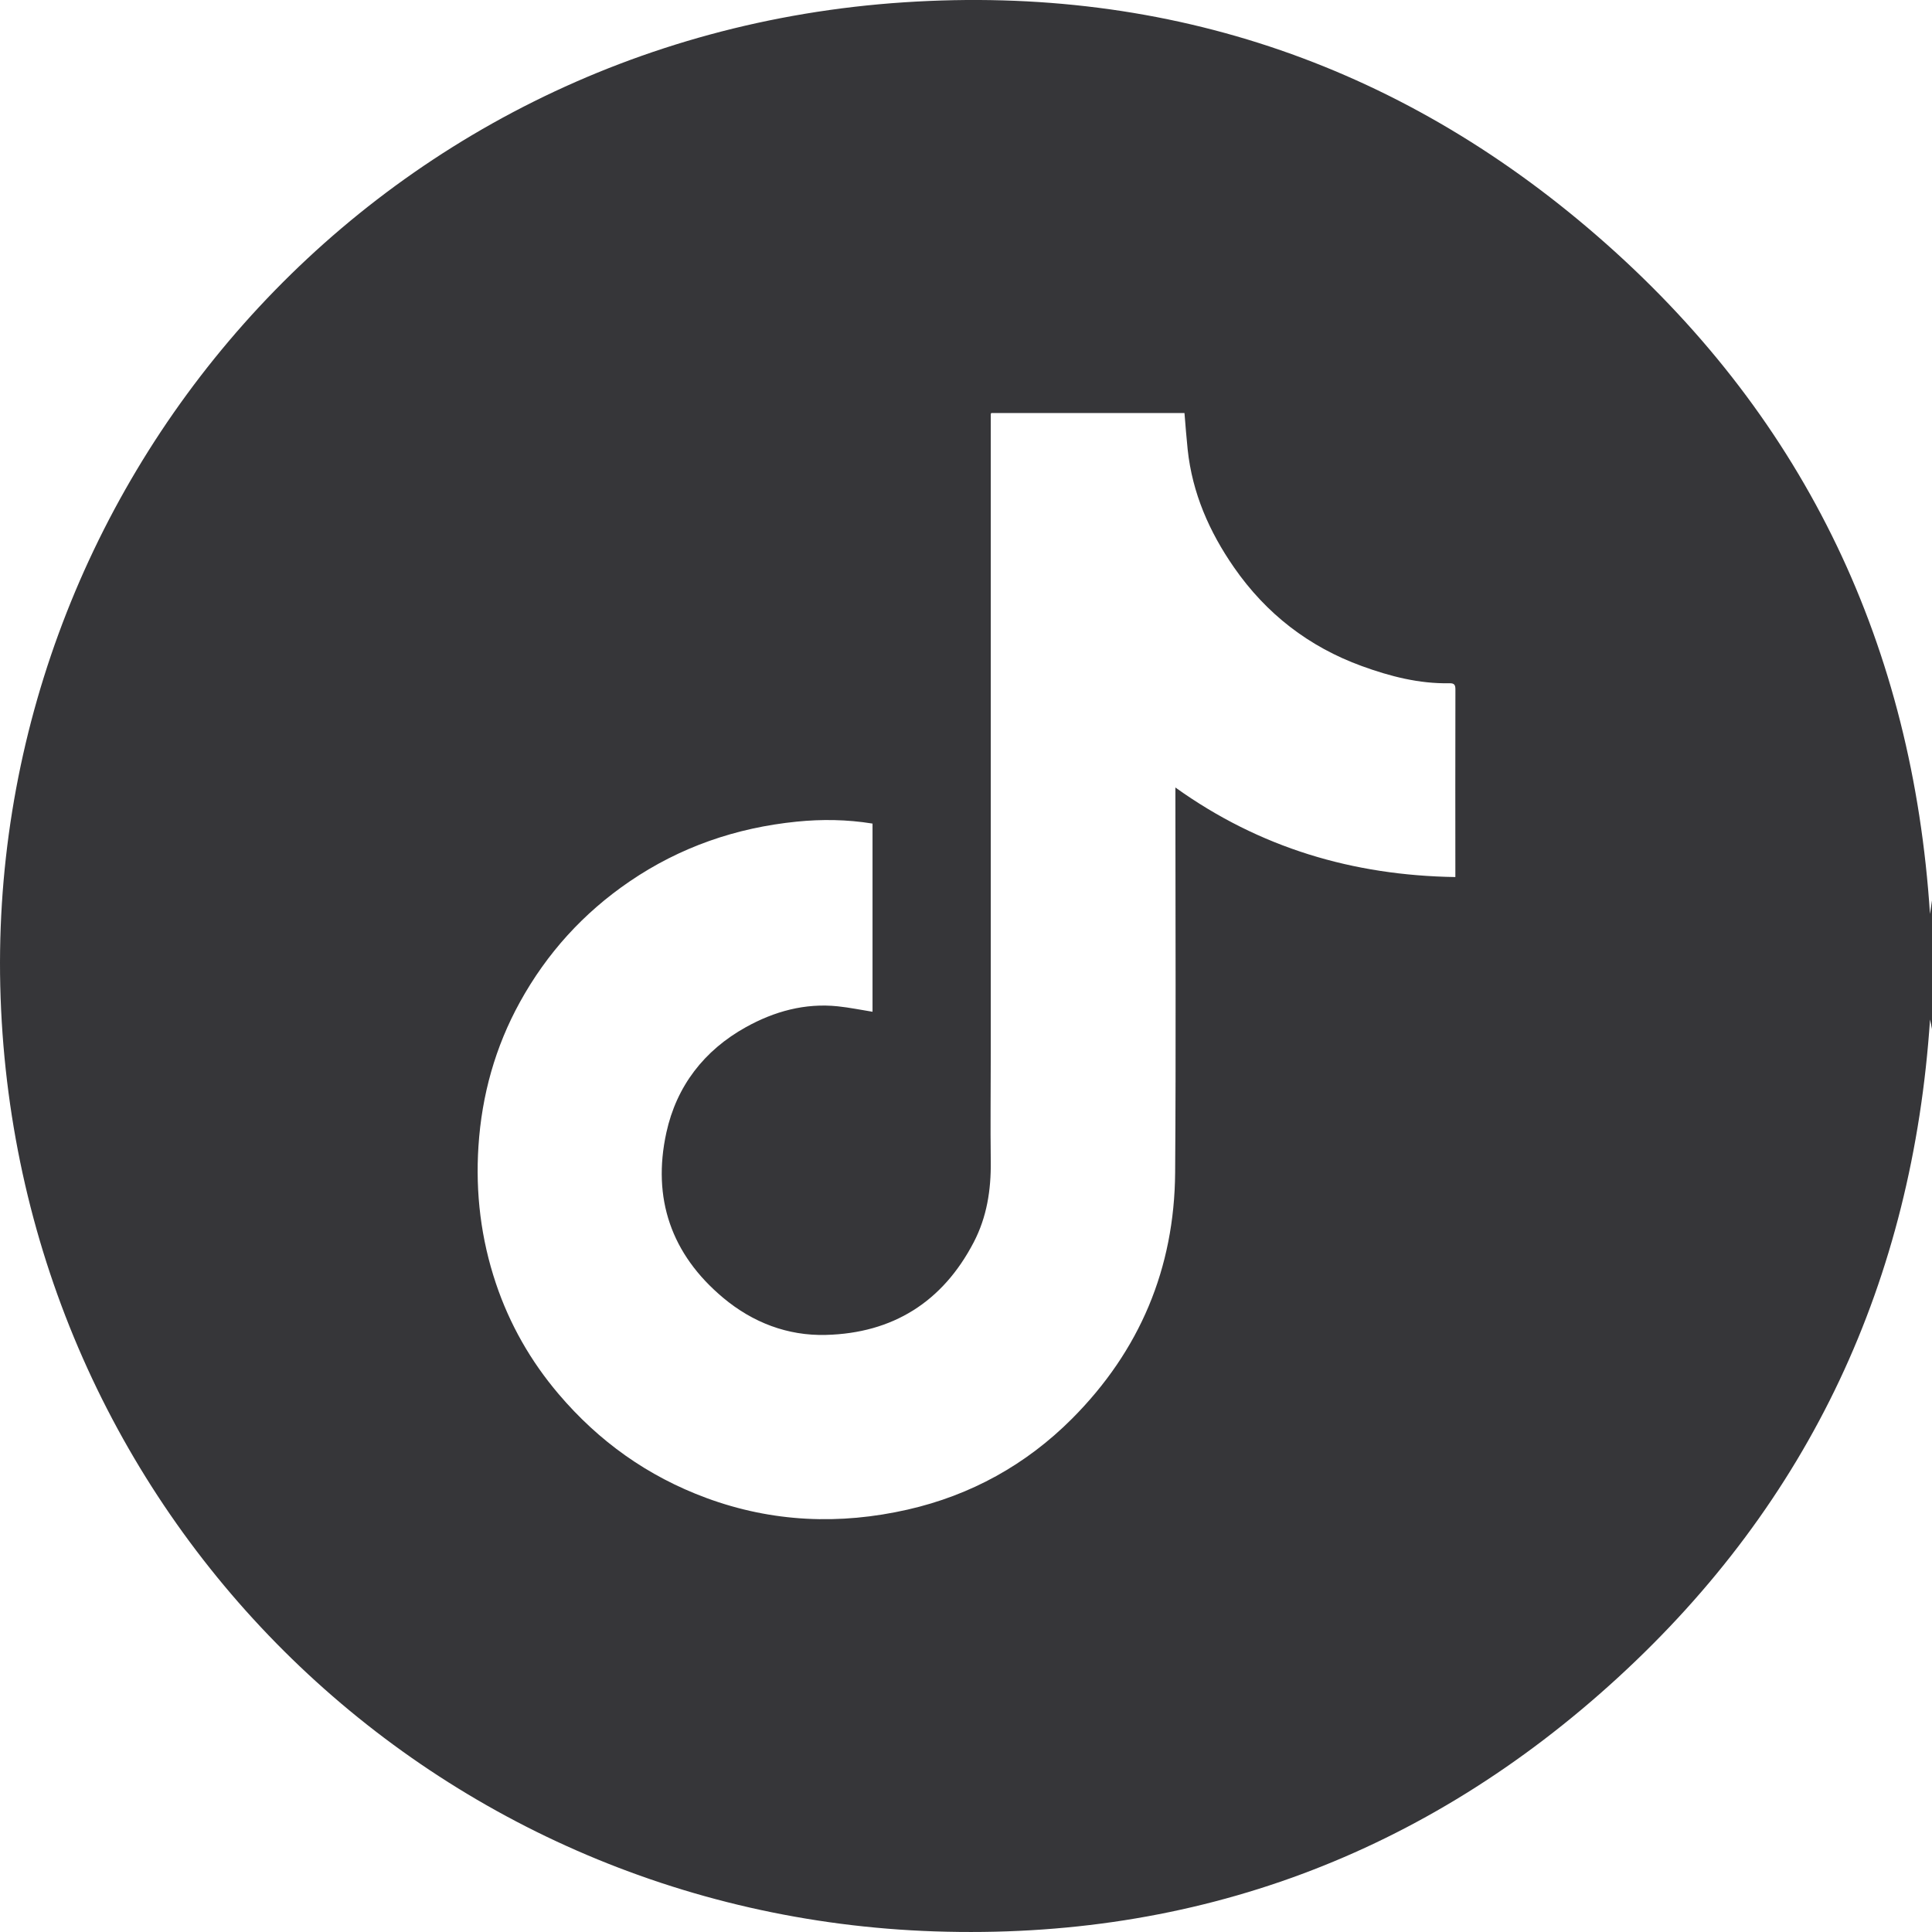<svg width="120" height="120" viewBox="0 0 120 120" fill="none" xmlns="http://www.w3.org/2000/svg">
<g clip-path="url(#clip0_3310_2701)">
<path d="M120 55.929V63.92C119.959 63.72 119.919 63.522 119.878 63.322C118.794 79.511 112.44 93.247 100.477 104.212C88.512 115.18 74.253 120.504 58.057 119.962C26.485 118.909 1.172 93.889 0.038 61.977C-1.081 30.555 22.753 2.347 56.146 0.144C72.718 -0.95 87.403 4.159 99.813 15.19C112.217 26.214 118.8 40.204 119.875 56.769C119.915 56.487 119.959 56.205 120 55.926V55.929ZM54.185 51.153C52.609 50.896 51.033 50.877 49.482 51.034C45.725 51.413 42.244 52.607 39.102 54.751C36.232 56.709 33.963 59.213 32.294 62.241C30.761 65.02 29.925 68.019 29.718 71.188C29.527 74.099 29.875 76.957 30.802 79.715C31.651 82.244 32.955 84.538 34.694 86.584C37.197 89.53 40.227 91.692 43.861 93.037C47.969 94.556 52.161 94.723 56.375 93.764C60.291 92.874 63.728 90.981 66.583 88.12C70.794 83.898 72.946 78.781 72.99 72.83C73.046 65.036 73.006 57.239 73.006 49.445C73.006 49.295 73.006 49.144 73.006 48.913C78.244 52.667 84.044 54.378 90.395 54.475C90.395 54.328 90.395 54.199 90.395 54.074C90.395 52.35 90.392 50.627 90.392 48.903C90.392 46.879 90.392 44.854 90.398 42.833C90.398 42.563 90.351 42.432 90.038 42.438C88.142 42.476 86.334 42.009 84.58 41.369C81.299 40.175 78.649 38.126 76.653 35.252C75.111 33.033 74.052 30.62 73.767 27.91C73.689 27.173 73.635 26.437 73.57 25.653H61.573C61.563 25.672 61.538 25.694 61.538 25.719C61.538 28.474 61.538 31.228 61.538 33.98C61.538 39.11 61.538 44.24 61.538 49.37C61.538 54.71 61.538 60.05 61.538 65.39C61.538 67.65 61.51 69.906 61.538 72.165C61.557 73.917 61.294 75.597 60.479 77.161C58.546 80.871 55.447 82.808 51.299 82.914C48.921 82.977 46.753 82.144 44.92 80.611C41.69 77.91 40.496 74.431 41.389 70.348C42.019 67.462 43.733 65.24 46.33 63.798C48.091 62.82 49.993 62.291 52.039 62.504C52.759 62.579 53.471 62.726 54.194 62.842V51.15L54.185 51.153Z" fill="#1E1E21" fill-opacity="0.89"/>
</g>
<defs>
<clipPath id="clip0_3310_2701">
<rect width="120" height="120" fill="white"/>
</clipPath>
</defs>
</svg>
